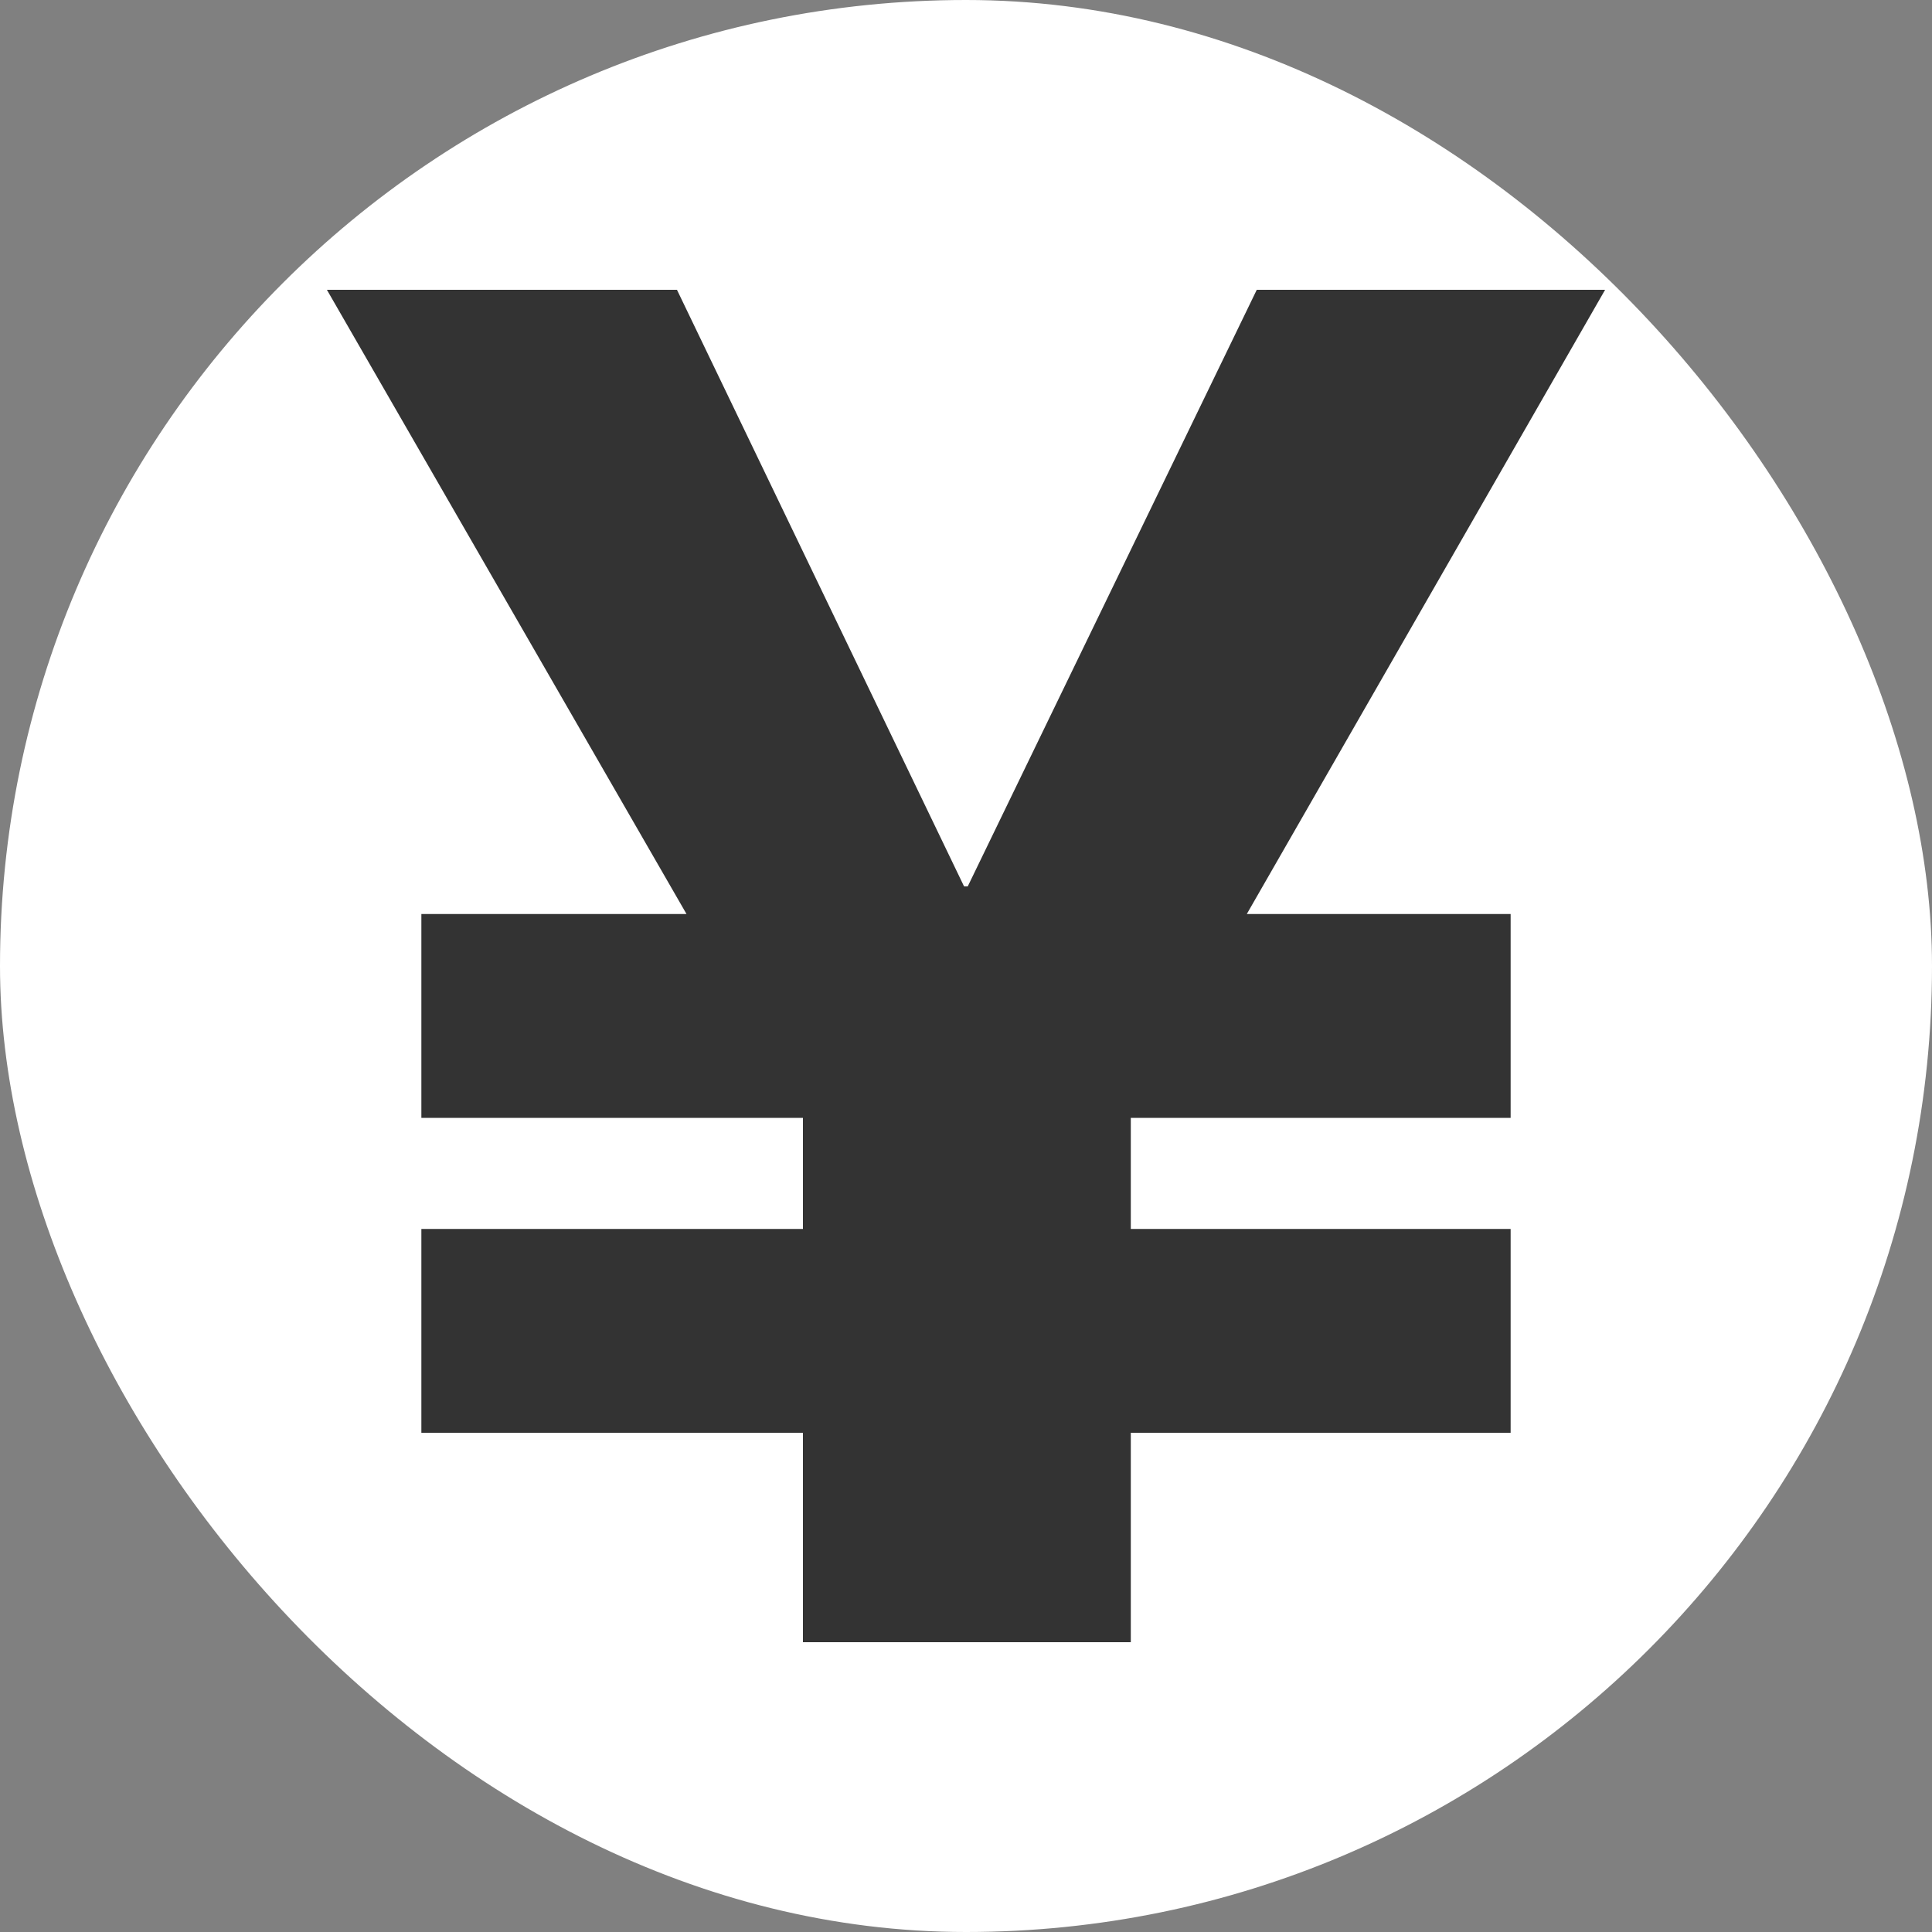 <svg viewBox="0 0 100 100" xmlns="http://www.w3.org/2000/svg"><rect x="0" y="0" width="100" height="100" fill="#808080" stroke="none"/><rect fill="#fff" height="100" rx="50" width="100"/><path d="m41.56 85v-27.23l-24.64-42.77h18.12l14.86 30.88h.19l14.96-30.88h18.03l-24.55 42.77v27.23zm-19.75-27.14v-10.55h56.38v10.55zm0 16.3v-10.55h56.38v10.55z" fill="#333"/></svg>